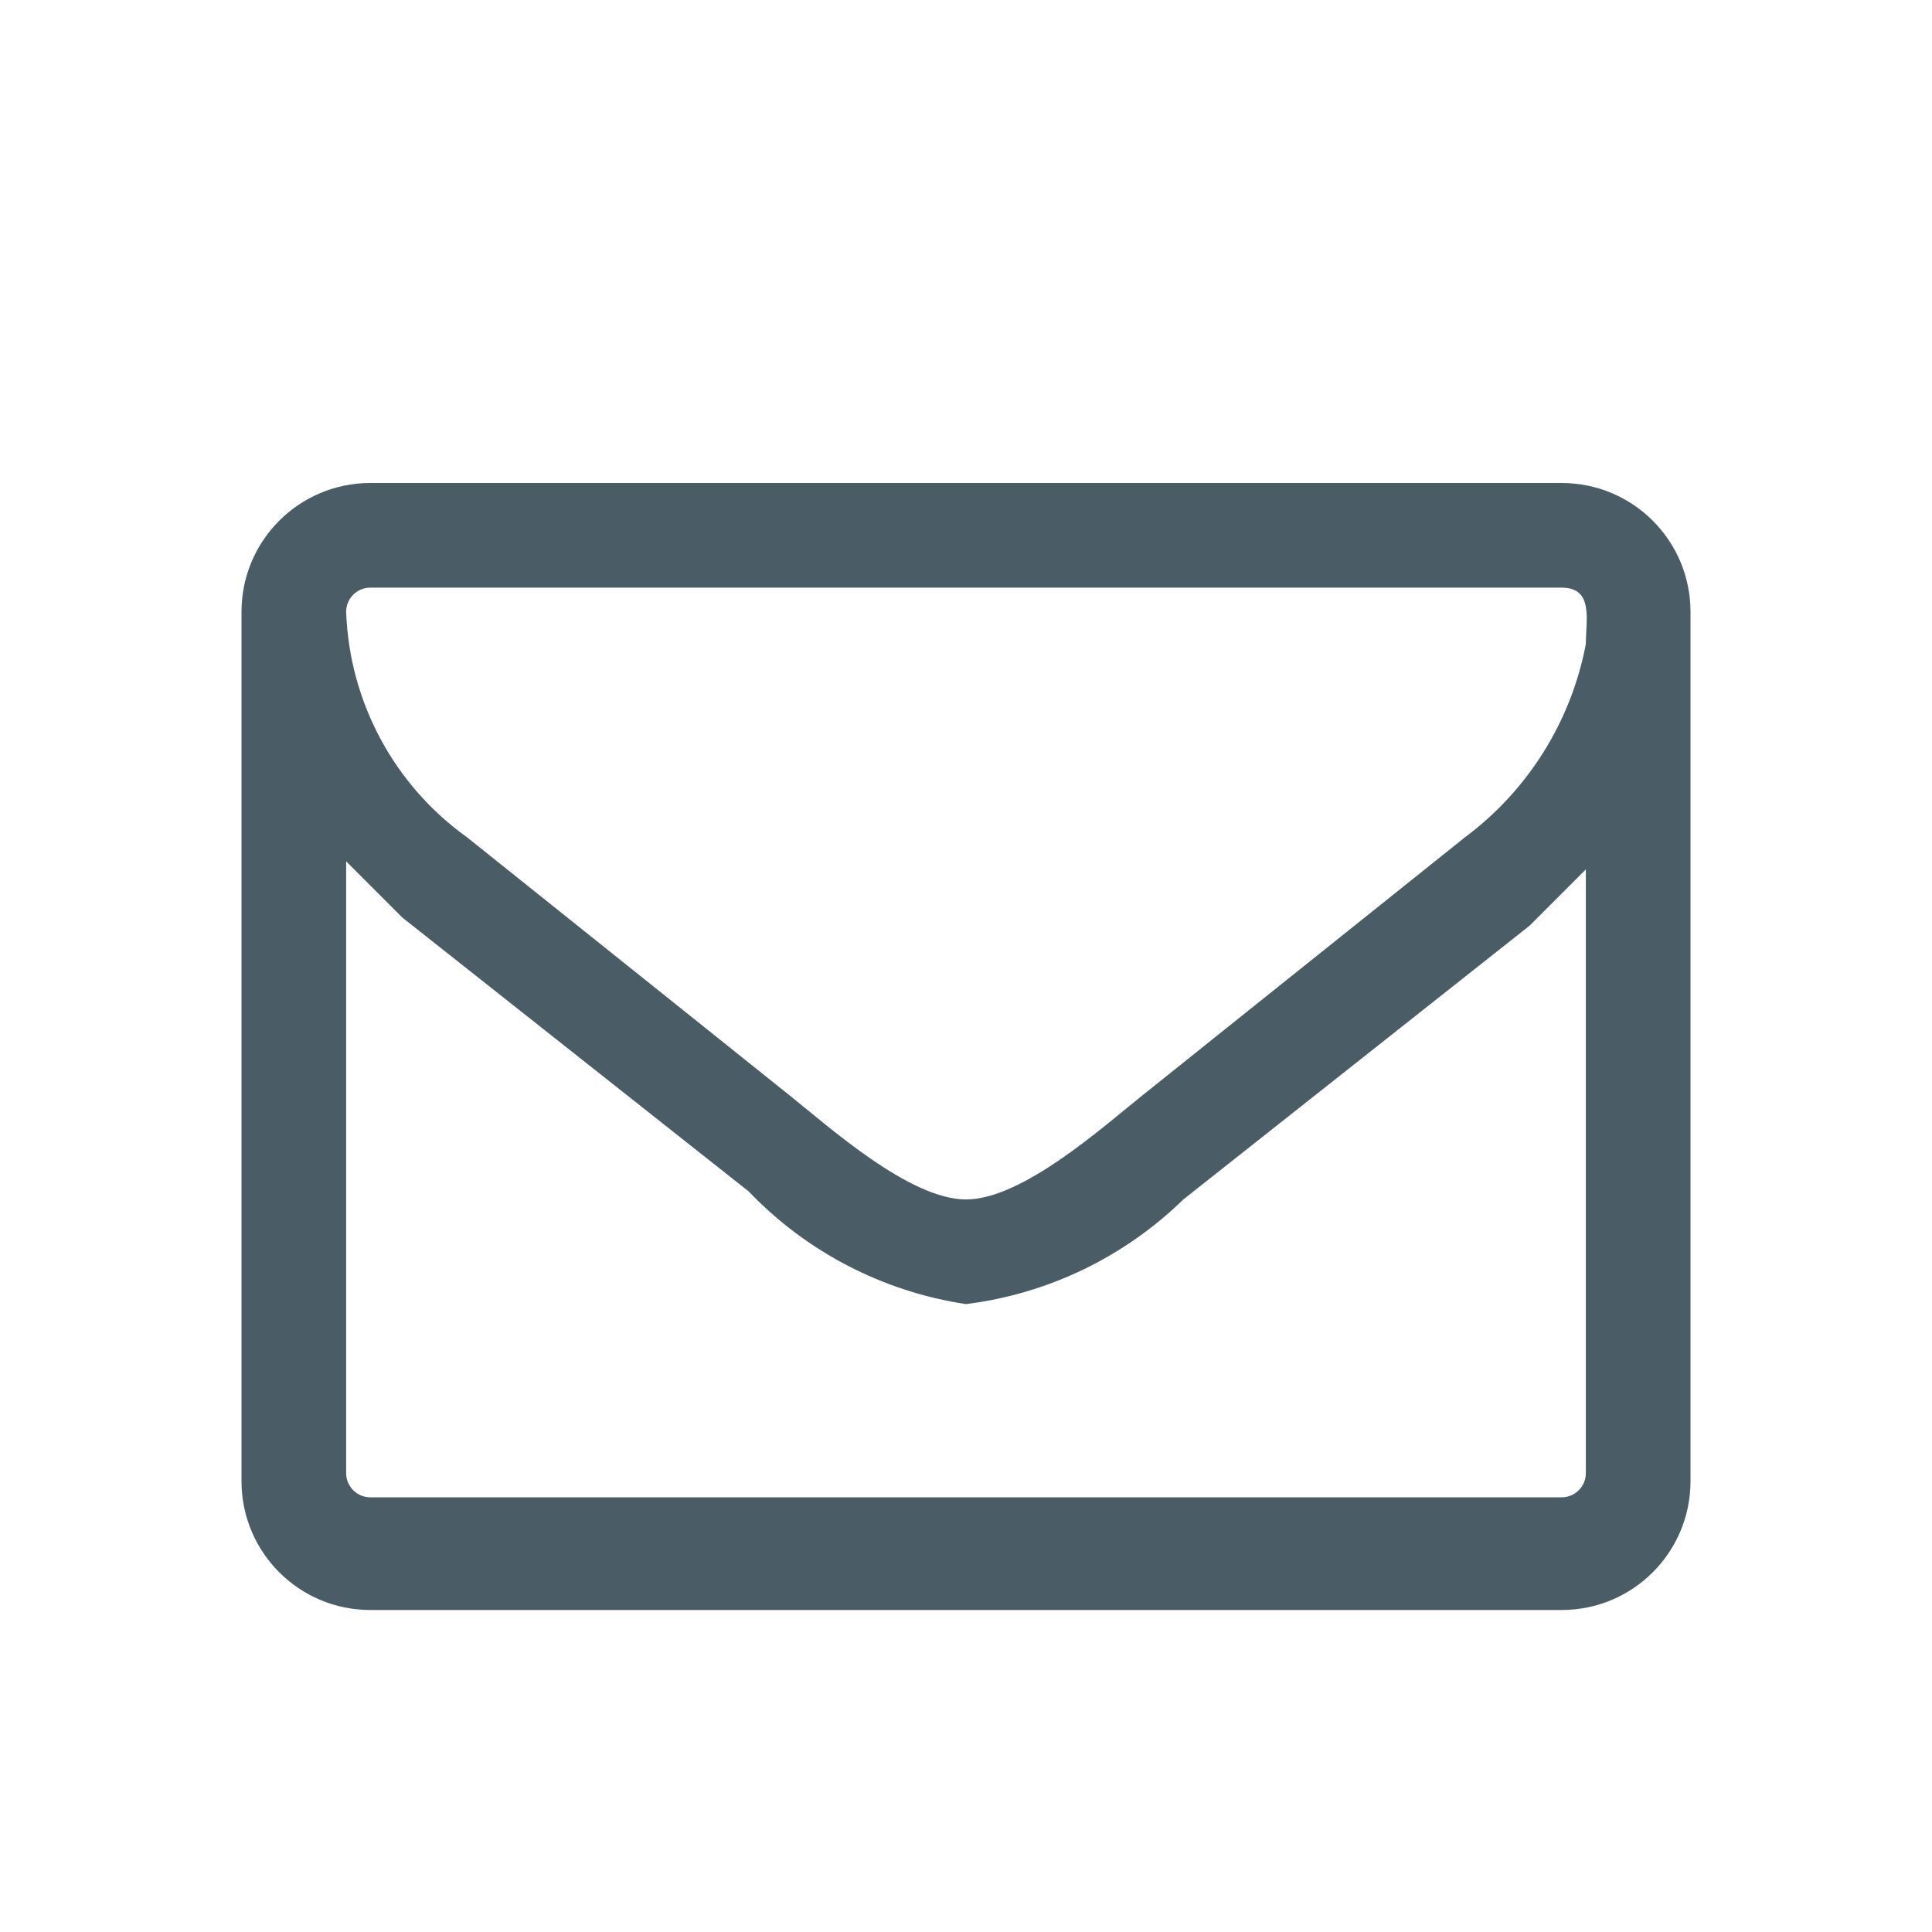<svg width="24" height="24" viewBox="0 0 24 24" fill="none" xmlns="http://www.w3.org/2000/svg">
<path d="M21 18.4C21 19.284 20.284 20 19.4 20H4.6C3.716 20 3 19.284 3 18.4V7.6C3 6.716 3.716 6 4.6 6H19.4C20.284 6 21 6.716 21 7.6V18.4ZM19.4 7.3H4.6C4.434 7.3 4.3 7.434 4.3 7.6C4.339 8.715 4.893 9.75 5.8 10.4L9.8 13.6C10.3 14 11.3 14.9 12 14.9C12.7 14.9 13.7 14 14.2 13.6L18.2 10.4C18.983 9.816 19.518 8.96 19.7 8C19.7 7.7 19.8 7.3 19.4 7.3ZM19.7 10.8L19 11.5L14.7 14.9C13.966 15.616 13.018 16.073 12 16.2C10.97 16.045 10.02 15.553 9.3 14.8L5 11.4L4.3 10.7V18.3C4.3 18.466 4.434 18.6 4.6 18.6H19.4C19.566 18.6 19.7 18.466 19.7 18.3V10.8Z" fill="#4A5D66"/>
</svg>
